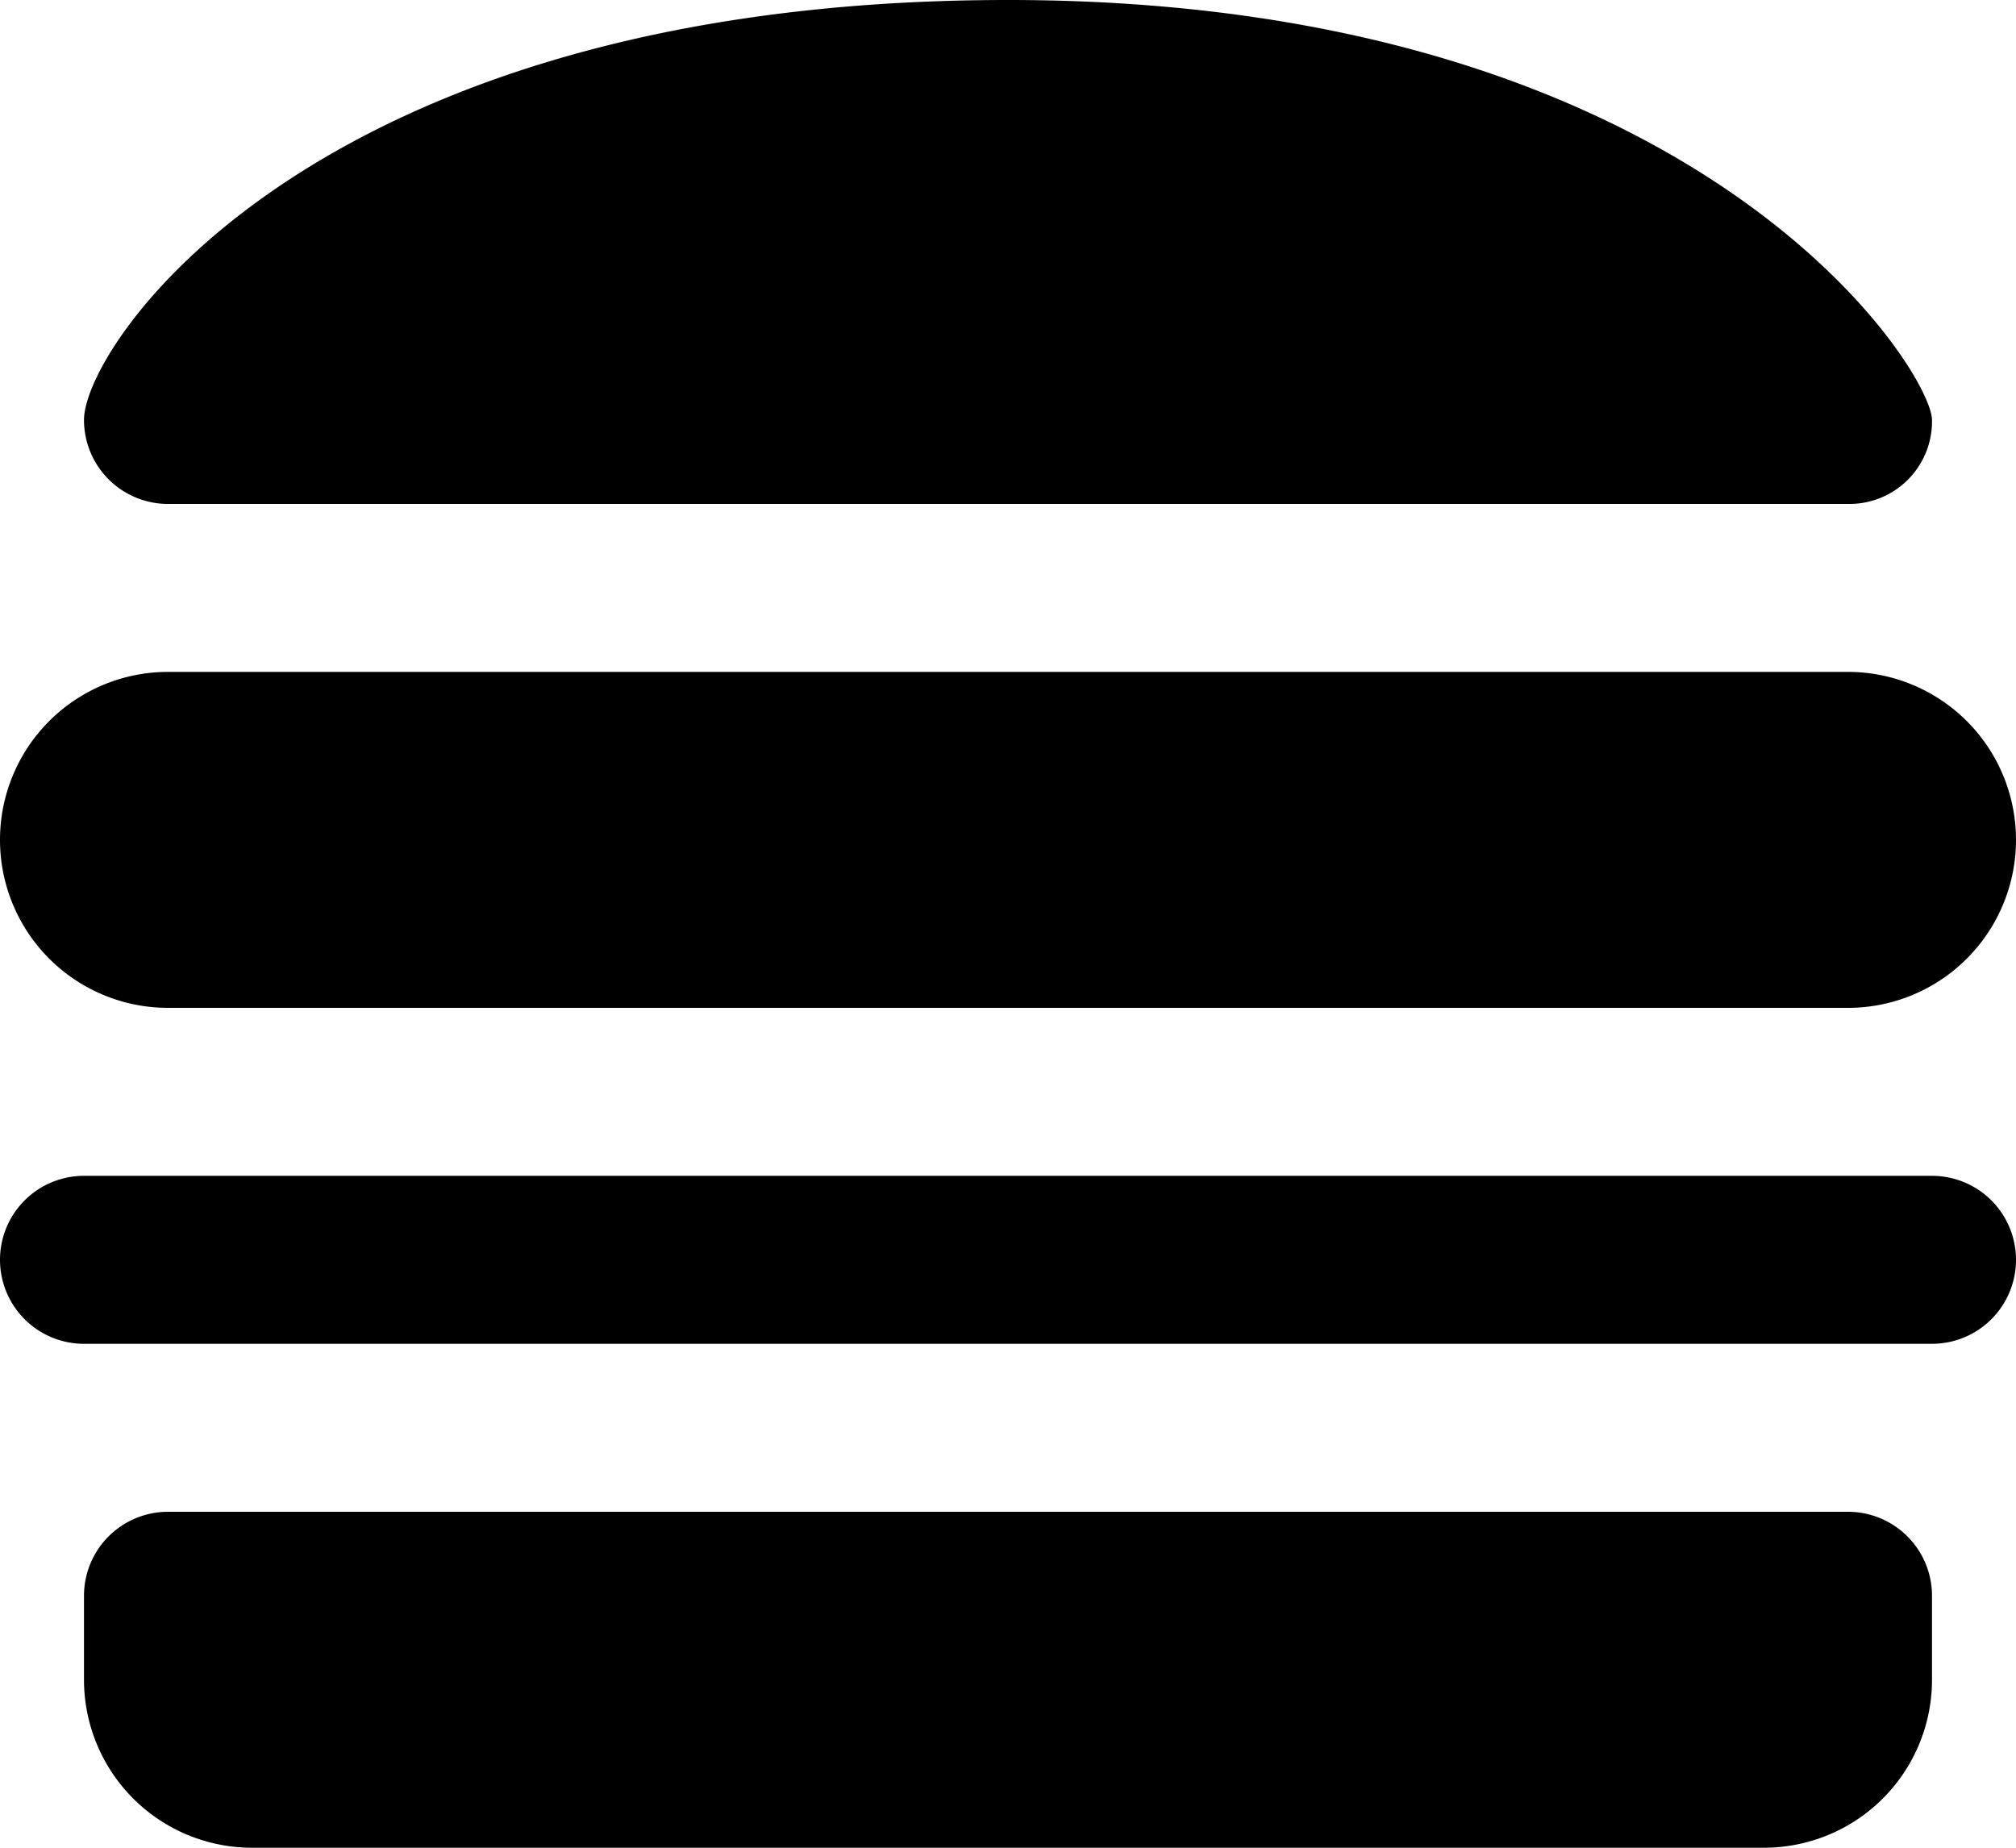 <svg xmlns="http://www.w3.org/2000/svg" width="24" height="22" viewBox="0 0 24 22" fill="currentColor">
  <g id="icons8-beef-burger" transform="translate(-3 -3)">
    <path id="Path_749" data-name="Path 749" d="M24,25H6a2,2,0,0,1-2-2V22a1,1,0,0,1,1-1H25a1,1,0,0,1,1,1v1A2,2,0,0,1,24,25Z" fill="currentColor"/>
    <path id="Path_750" data-name="Path 750" d="M15,3C6.75,3,4,7.1,4,8H4A1,1,0,0,0,5,9H25a.983.983,0,0,0,1-1C26,7.421,23.25,3,15,3Z" fill="currentColor"/>
    <path id="Path_751" data-name="Path 751" d="M5,11a2,2,0,0,0-2,2H3a2,2,0,0,0,2,2H25a2,2,0,0,0,2-2h0a2,2,0,0,0-2-2Z" fill="currentColor"/>
    <path id="Line_1" data-name="Line 1" d="M22,1H0A1,1,0,0,1-1,0,1,1,0,0,1,0-1H22a1,1,0,0,1,1,1A1,1,0,0,1,22,1Z" transform="translate(4 18)" fill="currentColor"/>
  </g>
</svg>
